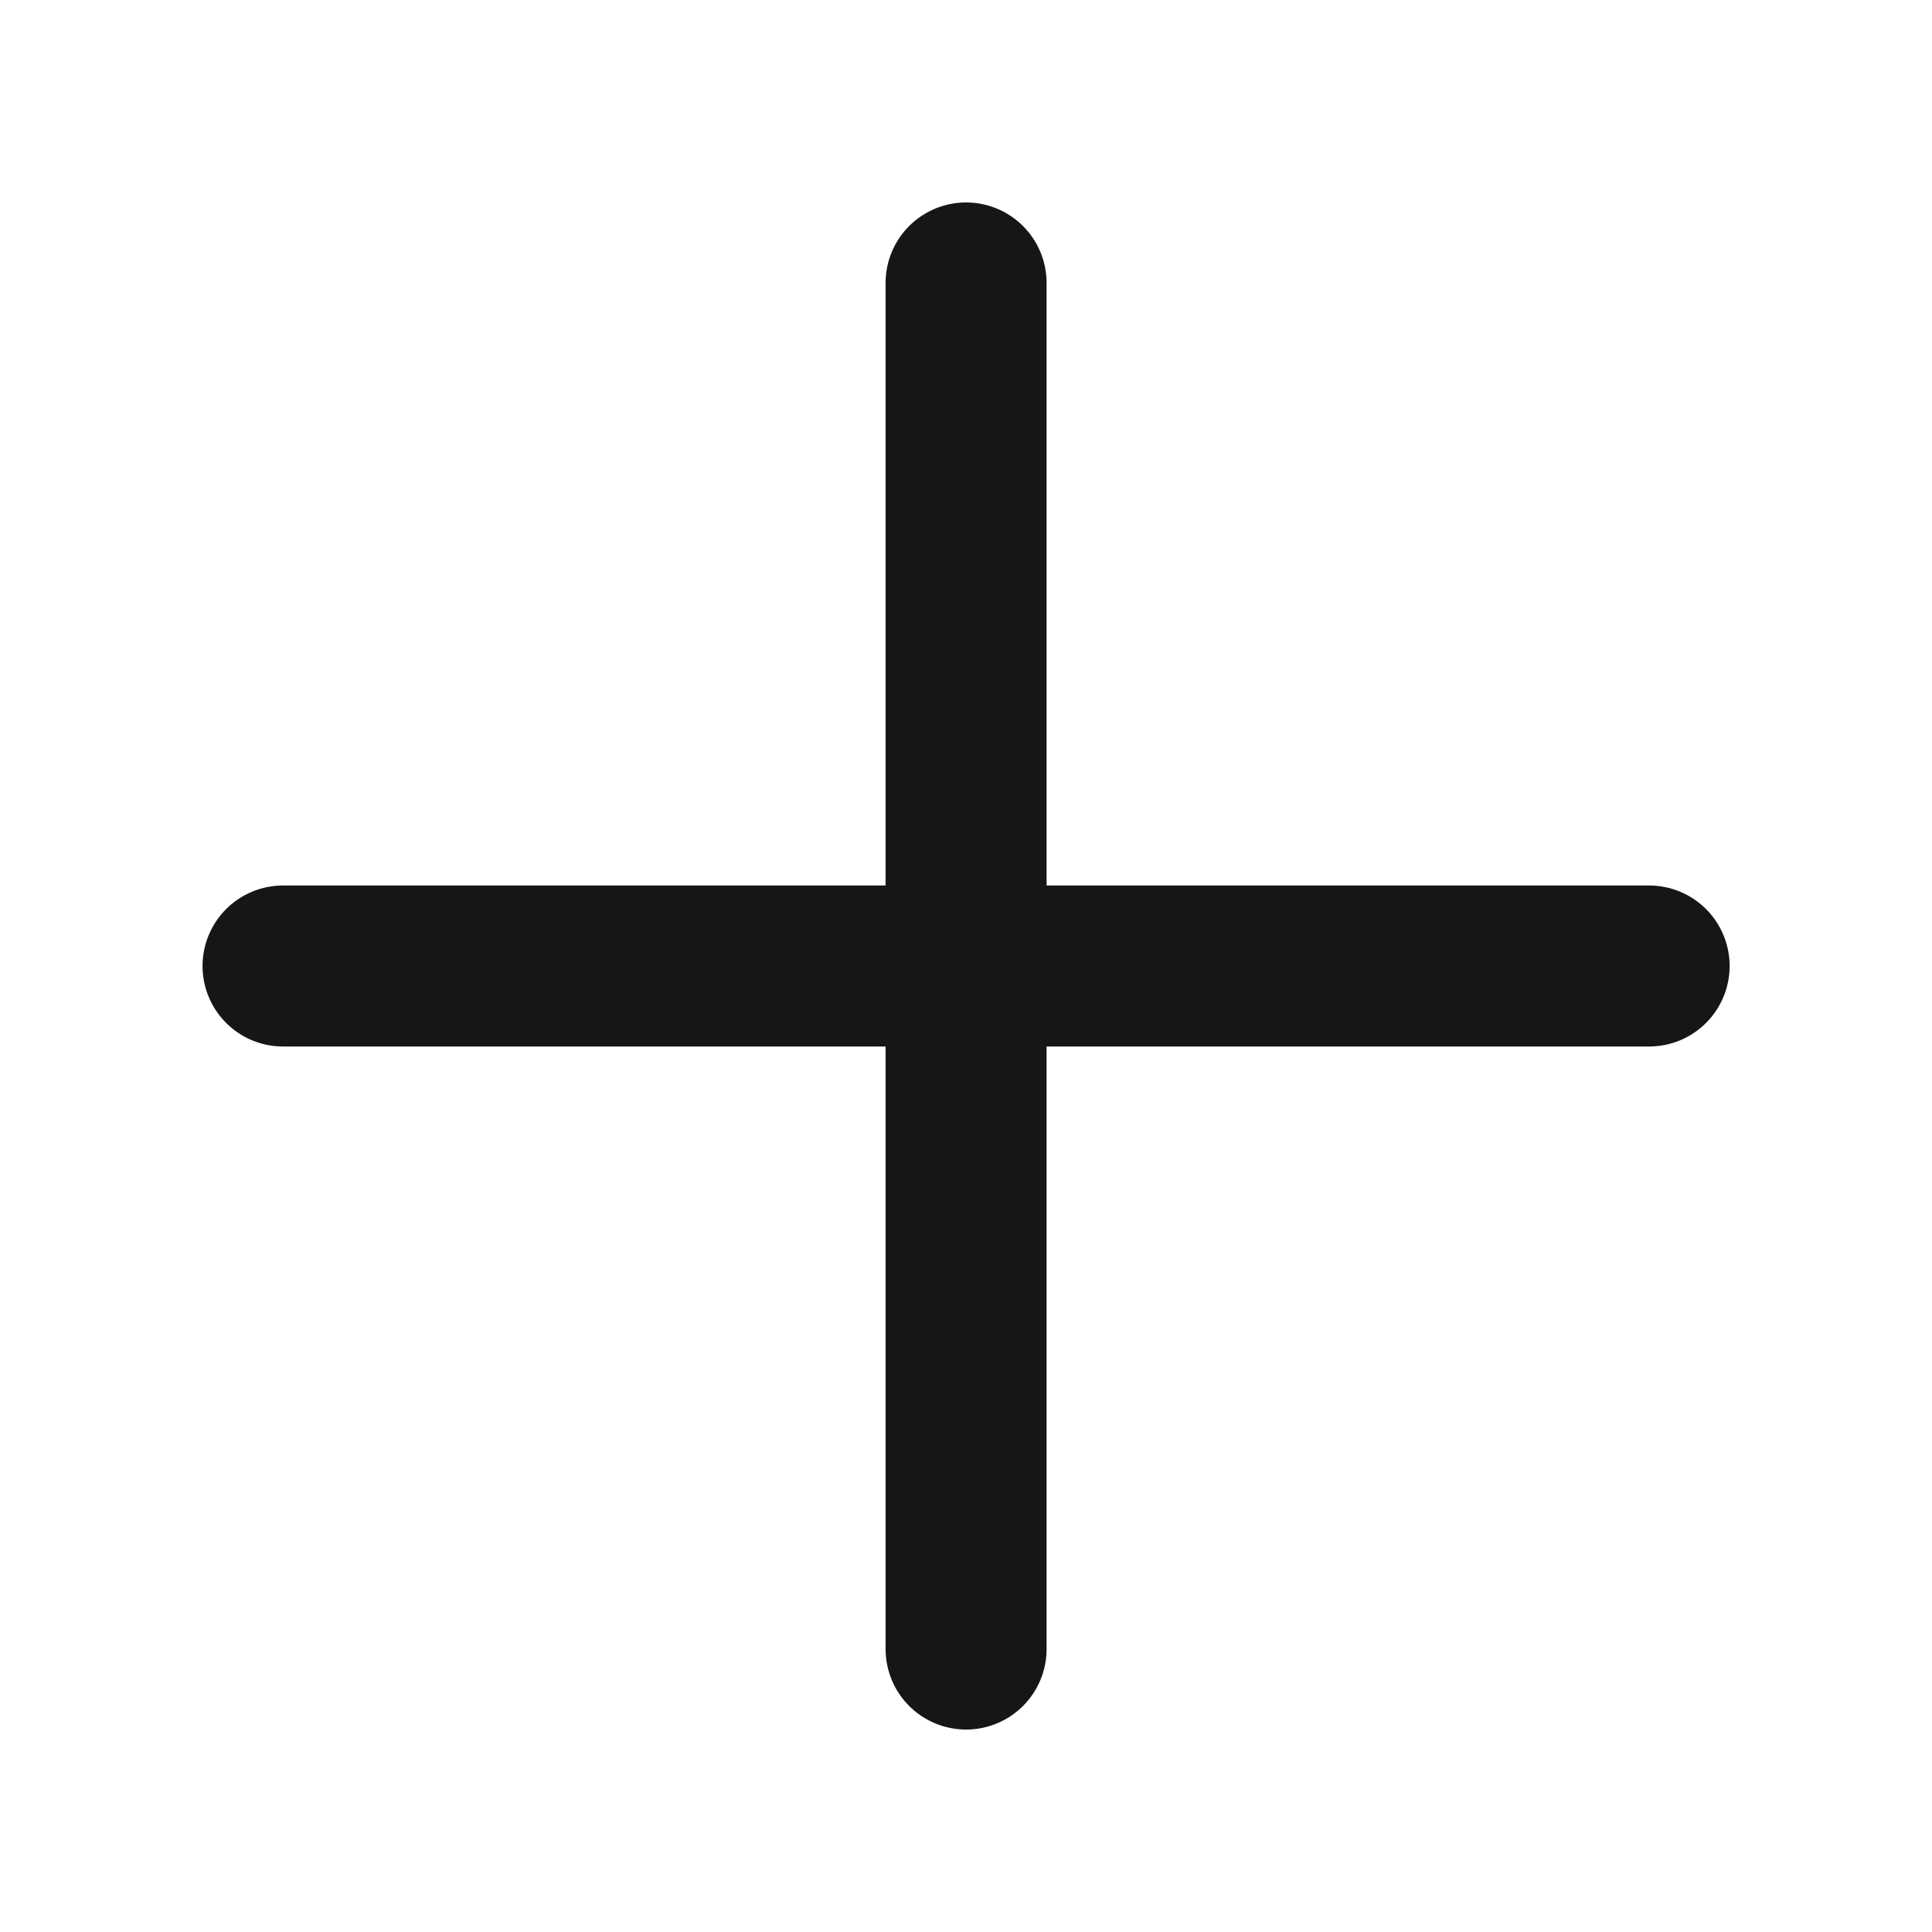 <svg width="24" height="24" viewBox="0 0 24 24" fill="none" xmlns="http://www.w3.org/2000/svg">
<path d="M12.001 3.515V20.485" stroke="#161618" stroke-width="2" stroke-linecap="round" stroke-linejoin="round"/>
<path d="M3.516 12H20.486" stroke="#161618" stroke-width="2" stroke-linecap="round" stroke-linejoin="round"/>
</svg>
